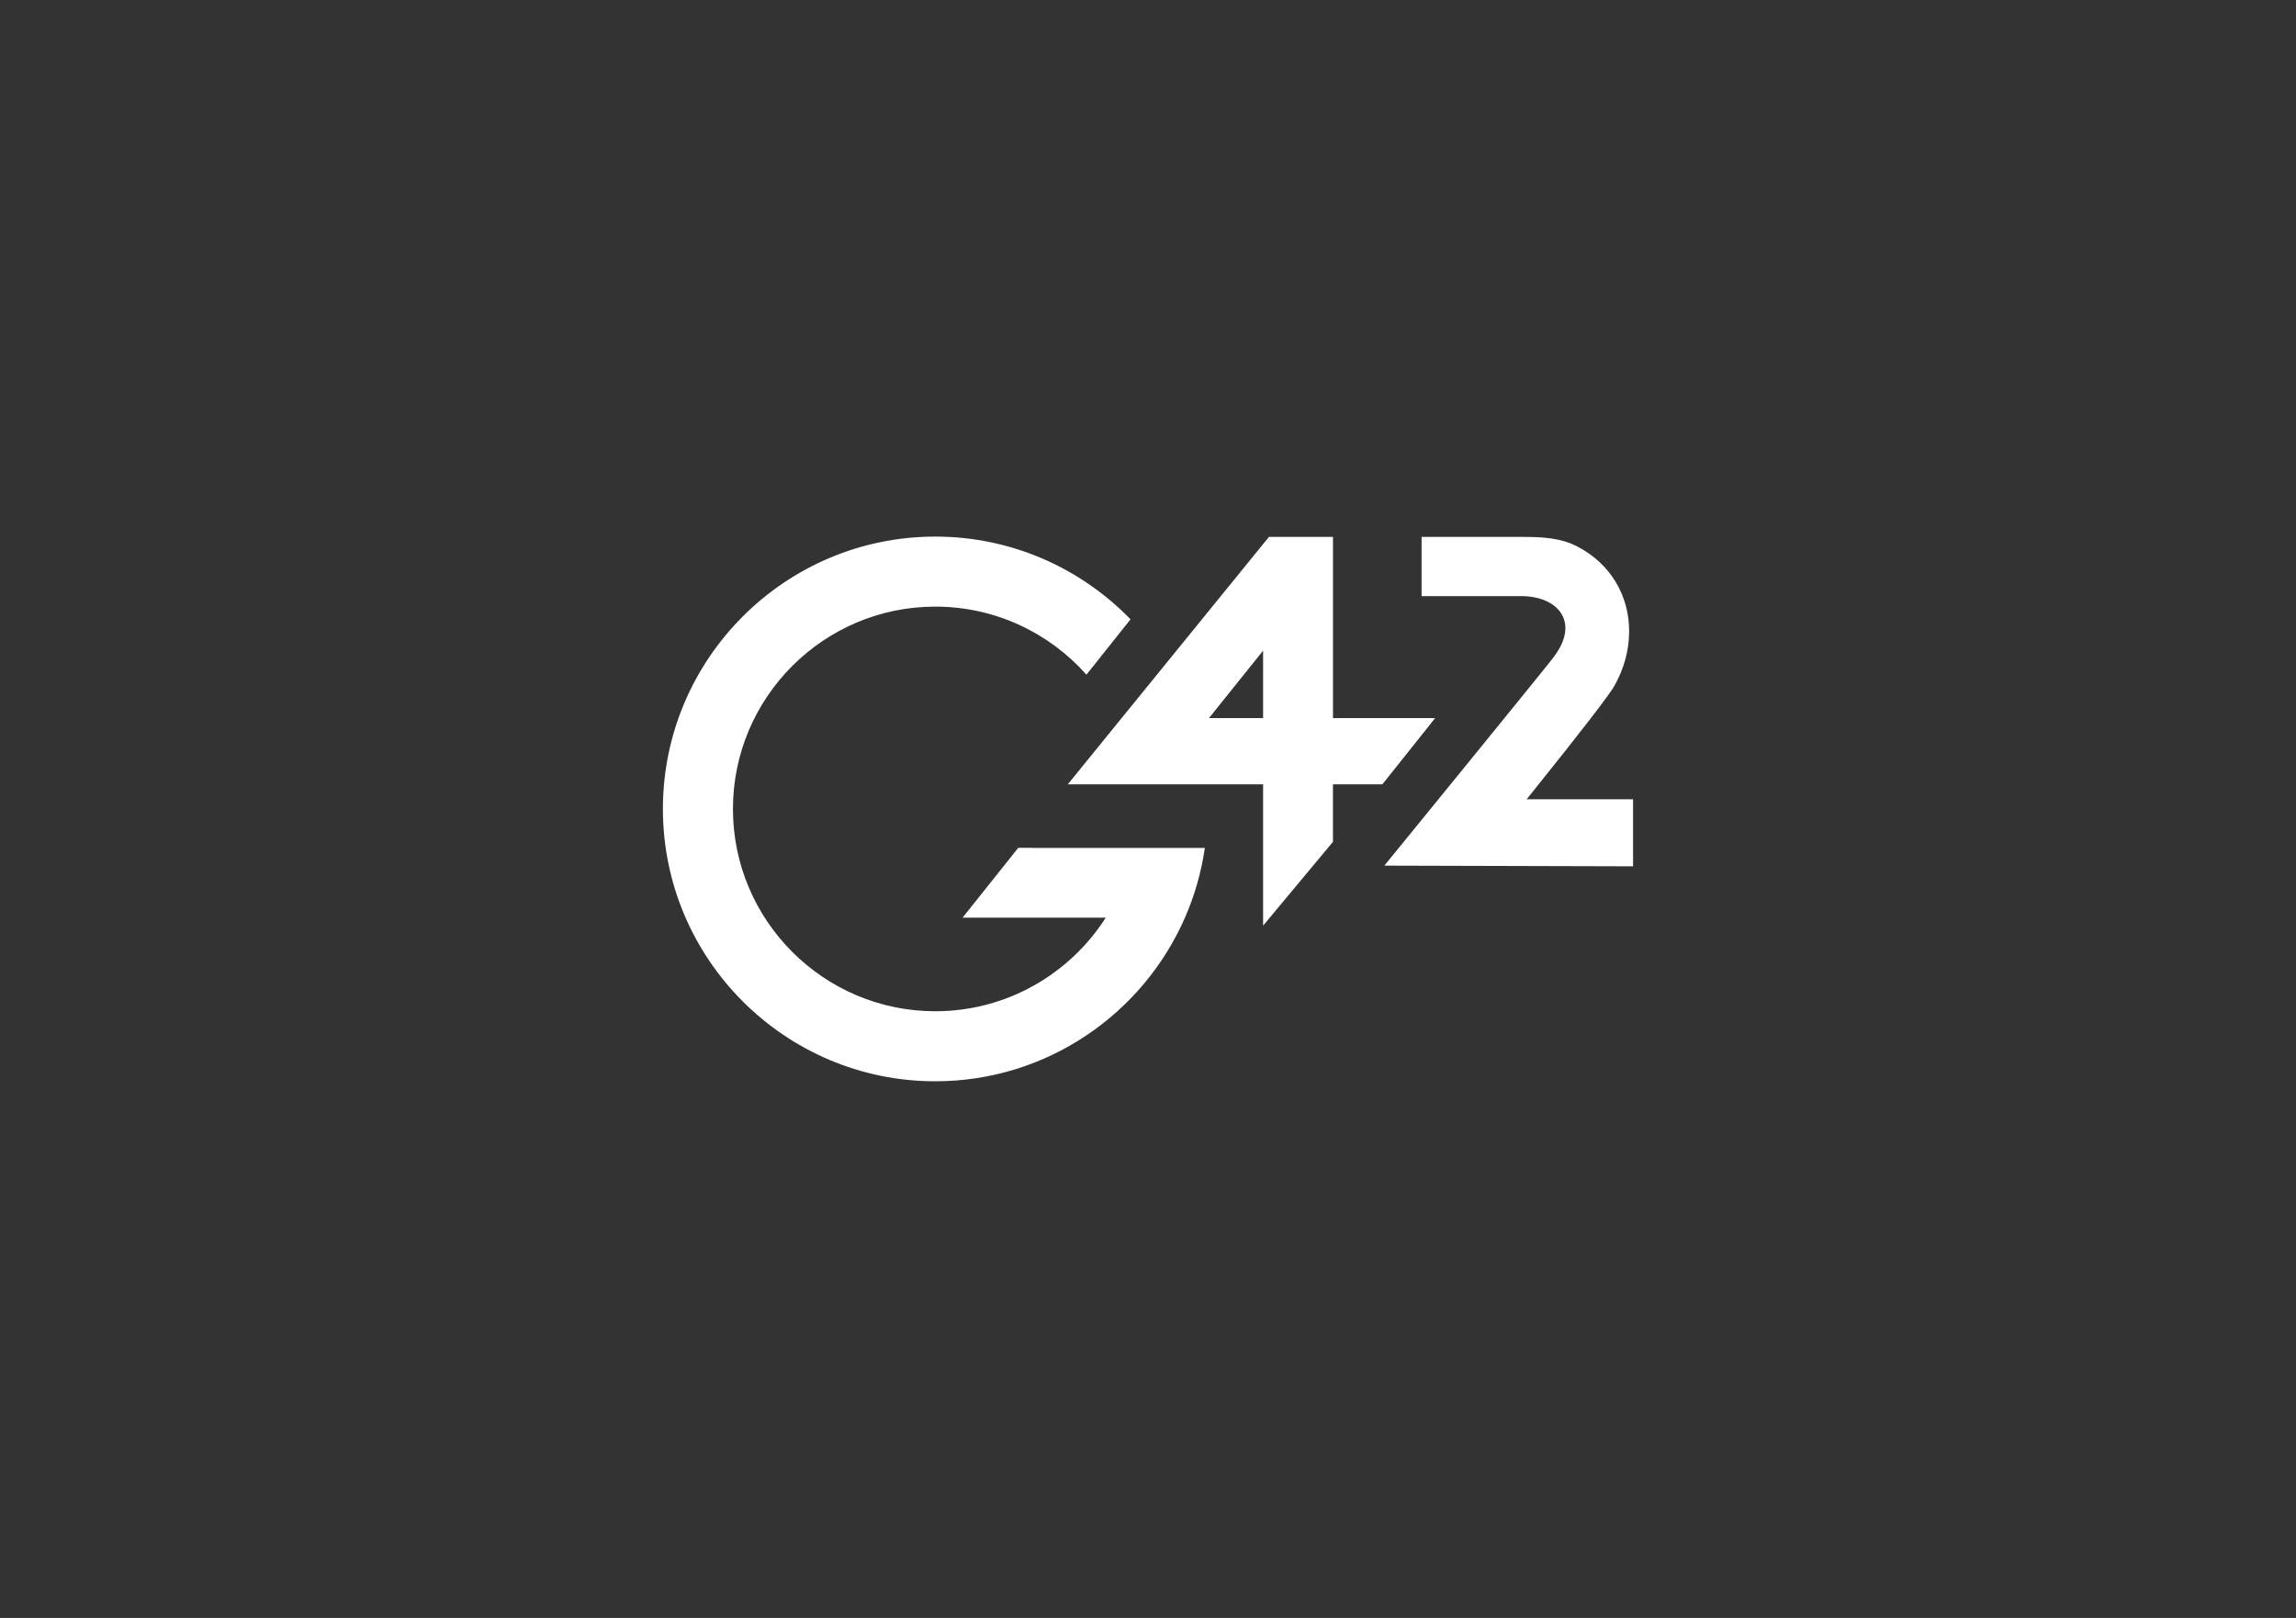 <?xml version="1.0" encoding="utf-8"?>
<!-- Generator: Adobe Illustrator 24.2.1, SVG Export Plug-In . SVG Version: 6.00 Build 0)  -->
<svg version="1.1" id="Layer_1" xmlns="http://www.w3.org/2000/svg" xmlns:xlink="http://www.w3.org/1999/xlink" x="0px" y="0px"
	 viewBox="0 0 595.28 419.53" style="enable-background:new 0 0 595.28 419.53;" xml:space="preserve">
<rect x="0" y="0" width="595.28" height="419.53" fill="#333333" stroke="none"/>
<style type="text/css">
	.st0{fill:#FFFFFF;}
</style>
<g>
	<g>
		<path class="st0" d="M358.92,224.46c9.16-11.24,43.15-52.95,44.03-54.24l0.04-0.06l0.04-0.07c6.6-8.92,0.77-15.51-8.59-15.51
			h-25.87v-15.36h26.1c5.02,0,9.89,0.19,14.33,2.52c4.23,2.22,7.56,5.3,9.88,9.14c2.32,3.85,3.5,8.14,3.5,12.77
			c0,4.9-1.28,9.66-3.8,14.16c-1.3,2.32-8.74,11.98-20.97,27.2l-1.8,2.25h27.59v17.38L358.92,224.46z"/>
	</g>
	<path class="st0" d="M327.48,168.72v17.48h-14.03L327.48,168.72z M329,139.22l-52.16,64.16h50.64v36.64l18.11-21.73v-14.91h12.81
		l13.69-17.18h-26.49v-46.98H329z"/>
	<g>
		<path class="st0" d="M267.56,219.87v-0.03H264l-14.44,18.12h37.13c-9.33,14.57-25.65,24.26-44.2,24.26
			c-28.93,0-52.46-23.53-52.46-52.46c0-28.93,23.53-52.46,52.46-52.46c15.57,0,29.58,6.83,39.19,17.64l11.43-14.35
			c-12.84-13.22-30.78-21.45-50.62-21.45c-38.94,0-70.62,31.68-70.62,70.62s31.68,70.62,70.62,70.62
			c28.92,0,53.82-17.48,64.73-42.42c2.49-5.68,4.24-11.75,5.16-18.09H267.56z"/>
	</g>
</g>
</svg>
